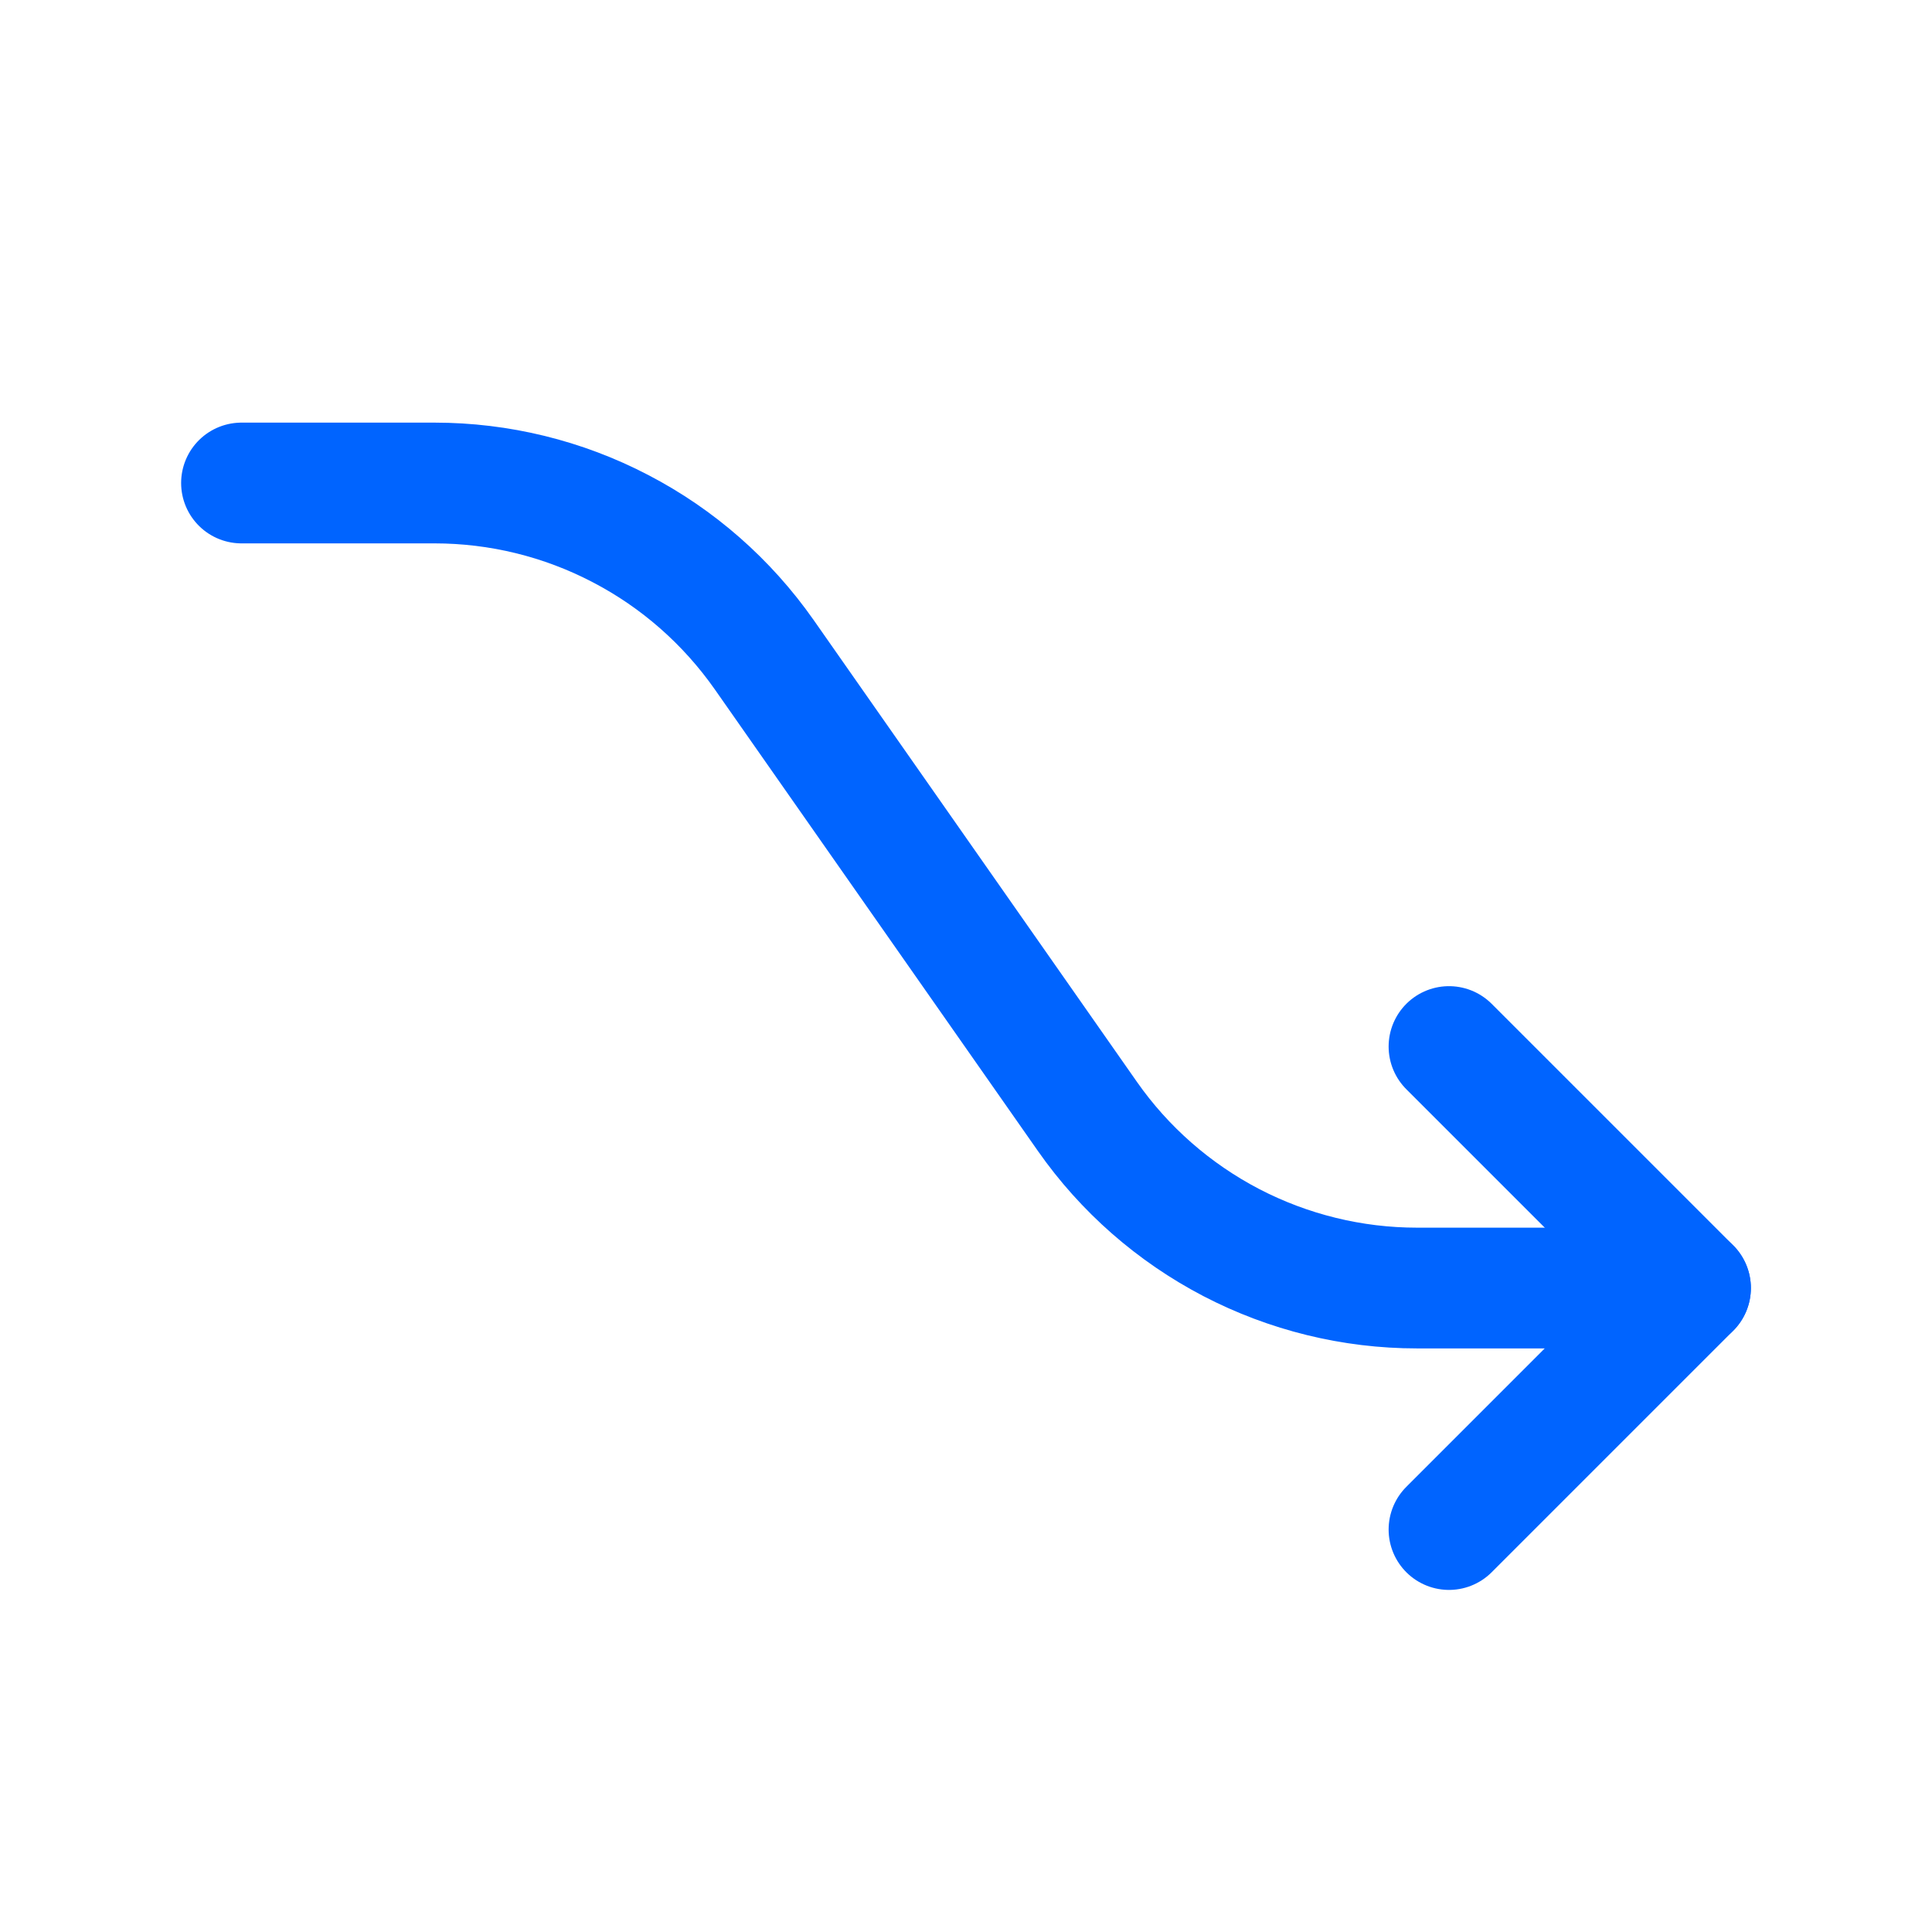 <svg width="16" height="16" viewBox="0 0 16 16" fill="none" xmlns="http://www.w3.org/2000/svg">
<g id="Frame" clip-path="url(#clip0_6786_146)">
<path id="Vector" d="M2 4H3.598C4.134 4 4.662 4.129 5.137 4.377C5.613 4.624 6.021 4.983 6.329 5.422L9.005 9.245C9.312 9.684 9.721 10.042 10.196 10.29C10.671 10.537 11.199 10.667 11.735 10.667H14" stroke="#0064FF" stroke-linecap="round" stroke-linejoin="round"/>
<path id="Vector_2" d="M12 12.667L14 10.667L12 8.667" stroke="#0064FF" stroke-linecap="round" stroke-linejoin="round"/>
</g>
<defs>
<clipPath id="clip0_6786_146">
<rect width="16" height="16" fill="white"/>
</clipPath>
</defs>
</svg>
